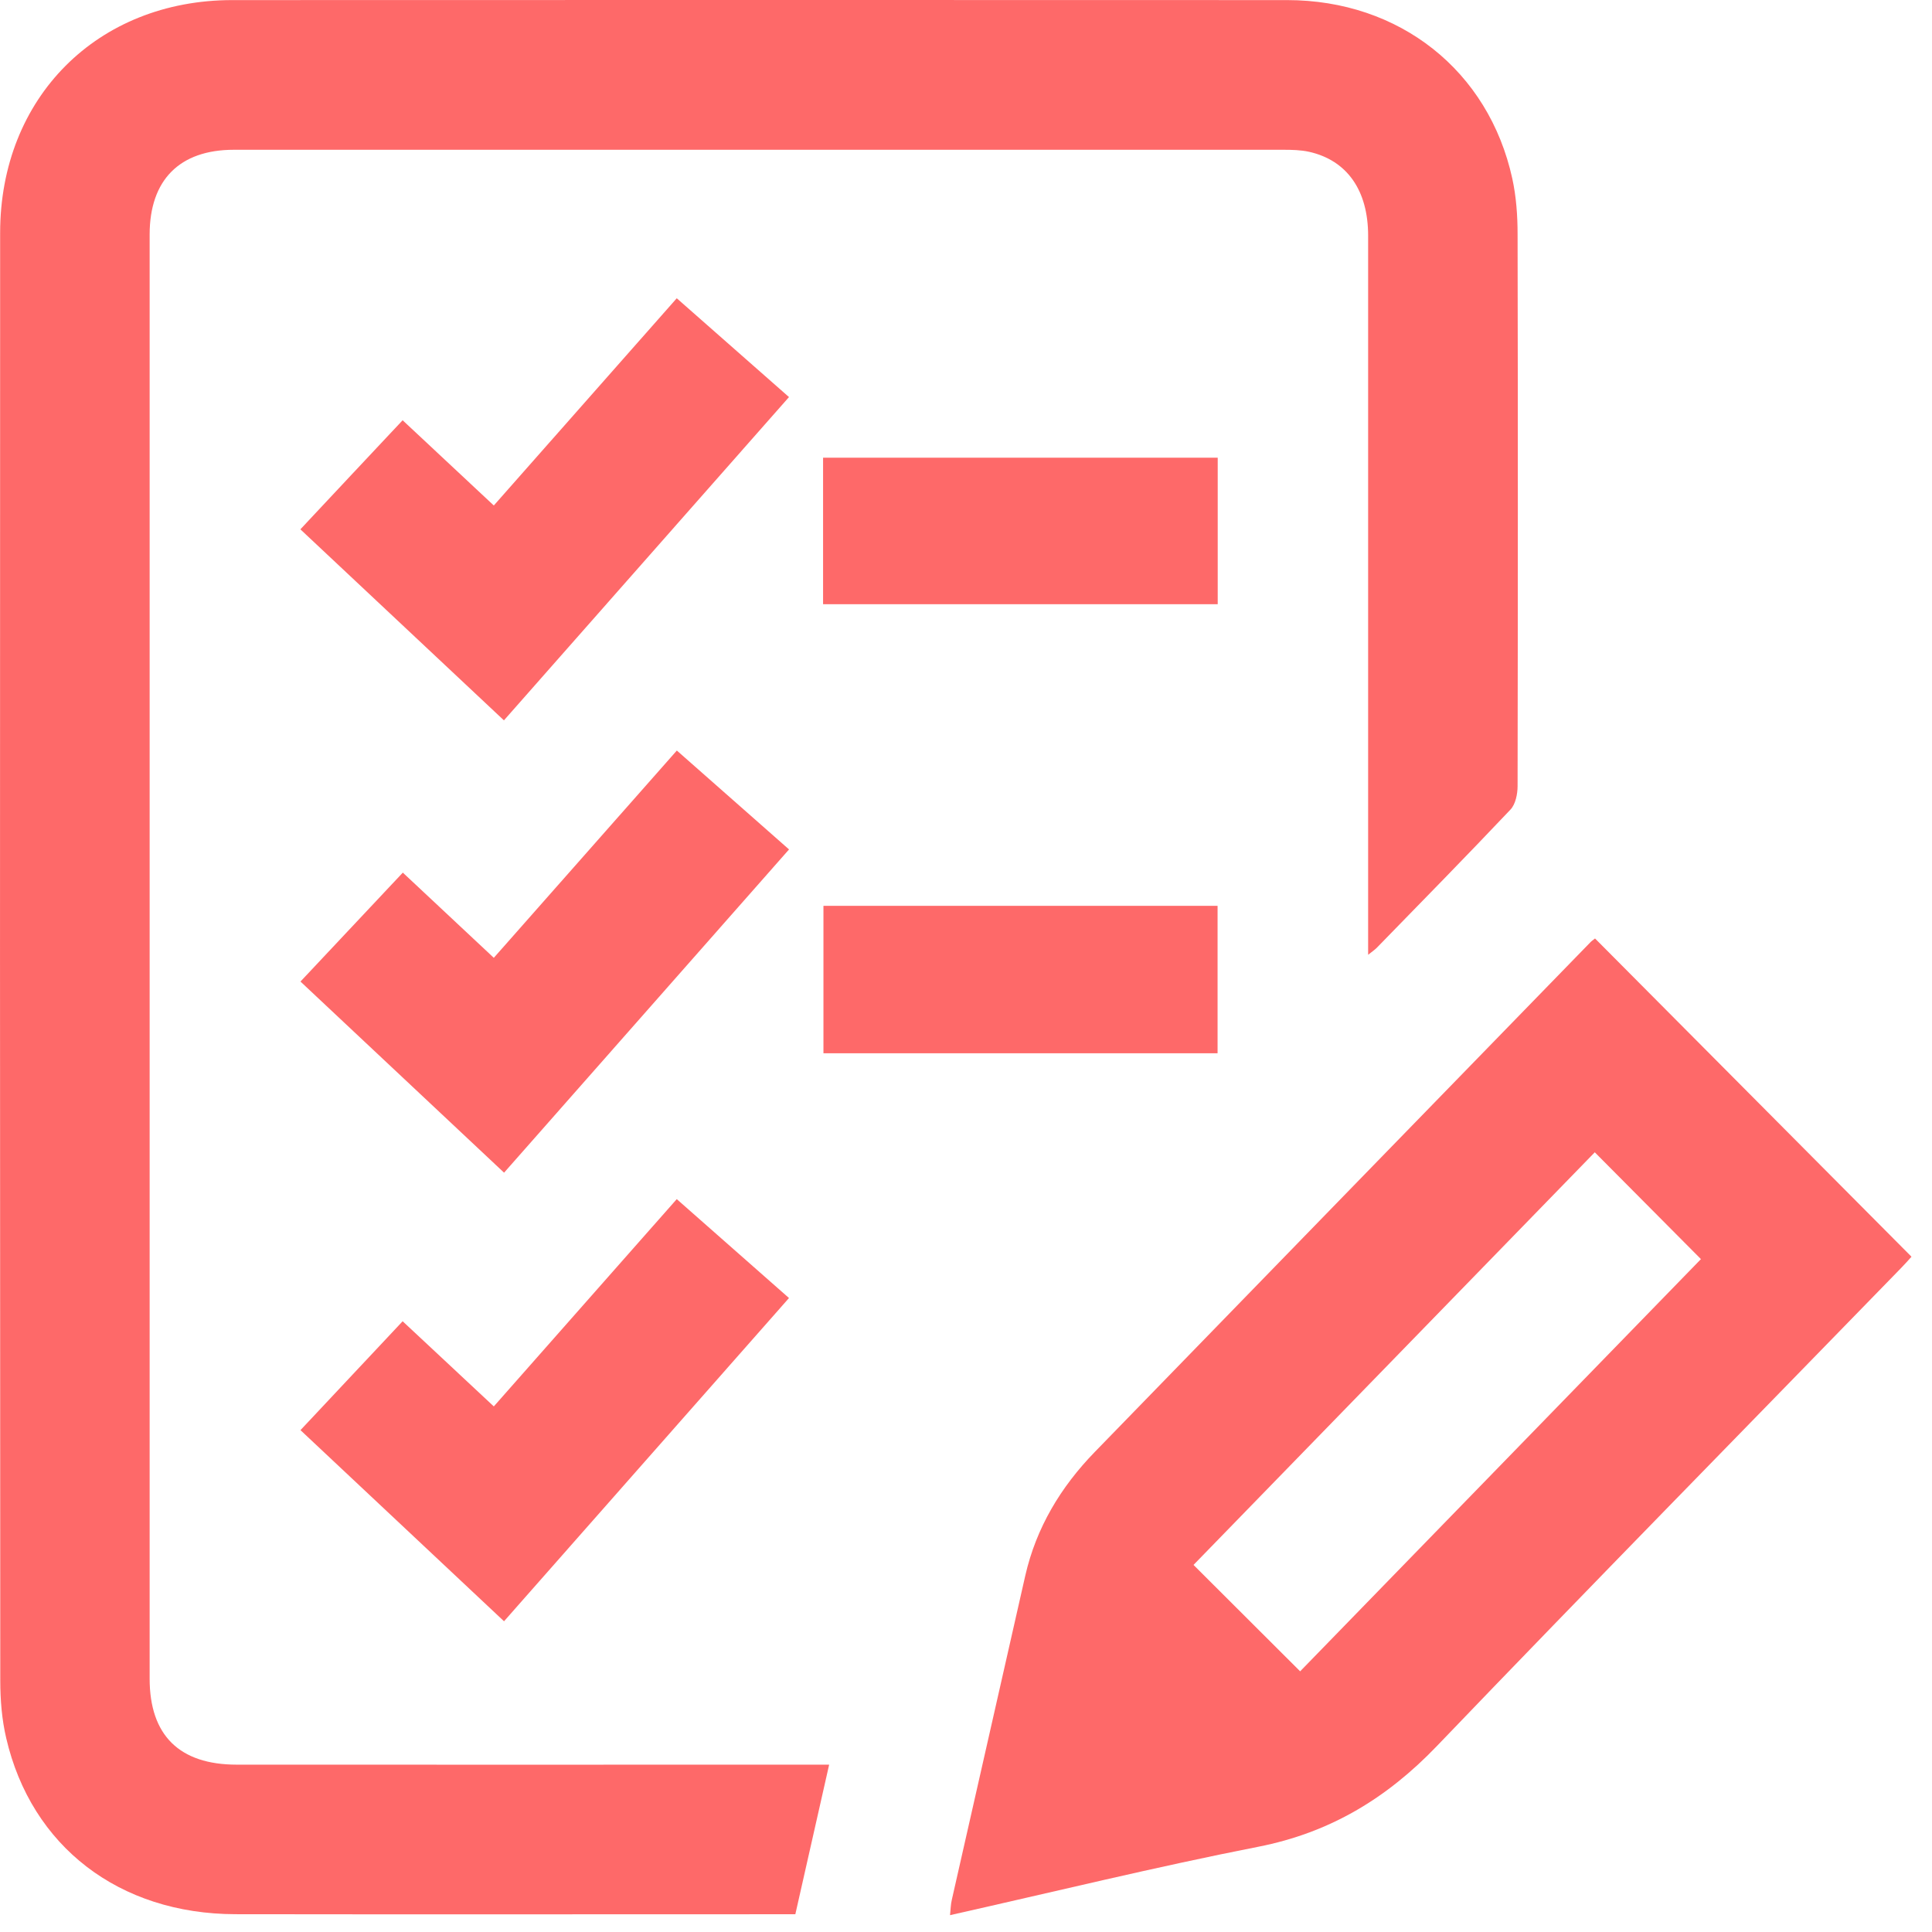 <svg width="42" height="42" viewBox="0 0 42 42" fill="none" xmlns="http://www.w3.org/2000/svg">
<path d="M29.742 20.754C29.742 20.521 29.742 20.366 29.742 20.21C29.742 15.181 29.742 10.152 29.742 5.124C29.742 4.139 29.285 3.486 28.459 3.3C28.277 3.26 28.083 3.256 27.894 3.256C20.29 3.255 12.688 3.255 5.084 3.256C3.905 3.256 3.253 3.911 3.253 5.1C3.253 15.563 3.253 26.029 3.253 36.492C3.253 37.722 3.898 38.362 5.146 38.362C9.253 38.365 13.359 38.362 17.466 38.362H18.025C17.776 39.465 17.536 40.523 17.29 41.614C17.136 41.614 17.002 41.614 16.868 41.614C12.952 41.614 9.035 41.619 5.118 41.613C2.592 41.608 0.682 40.142 0.135 37.785C0.04 37.38 0.006 36.953 0.006 36.536C-0 26.045 -0.002 15.554 0.003 5.062C0.003 2.121 2.117 0.004 5.047 0.002C12.691 -0.001 20.334 -0.001 27.979 0.002C30.426 0.002 32.363 1.538 32.876 3.882C32.962 4.276 32.991 4.688 32.991 5.092C32.999 9.09 32.998 13.09 32.991 17.088C32.991 17.261 32.947 17.482 32.837 17.599C31.877 18.614 30.899 19.609 29.925 20.609C29.891 20.643 29.85 20.671 29.744 20.755L29.742 20.754Z" fill="#FE6969"/>
<path d="M34.675 20.402C36.975 22.714 39.257 25.008 41.554 27.32C41.499 27.382 41.411 27.481 41.318 27.576C37.955 31.035 34.574 34.478 31.236 37.958C30.148 39.093 28.912 39.841 27.353 40.147C25.124 40.585 22.915 41.126 20.653 41.634C20.666 41.505 20.668 41.401 20.691 41.303C21.222 38.953 21.754 36.605 22.288 34.256C22.526 33.211 23.059 32.326 23.8 31.564C27.387 27.87 30.98 24.18 34.57 20.488C34.597 20.459 34.631 20.436 34.674 20.402H34.675ZM25.946 34.02C26.728 34.8 27.48 35.551 28.264 36.333C31.172 33.343 34.102 30.328 36.977 27.372C36.19 26.581 35.441 25.827 34.669 25.05C31.772 28.03 28.848 31.037 25.946 34.02Z" fill="#FE6969"/>
<path d="M17.152 28.218C15.08 30.568 13.033 32.89 10.957 35.245C9.479 33.859 8.024 32.491 6.532 31.09C7.273 30.301 8.001 29.525 8.753 28.723C9.411 29.338 10.053 29.936 10.735 30.574C12.062 29.071 13.373 27.586 14.712 26.068C15.53 26.789 16.326 27.491 17.152 28.218Z" fill="#FE6969"/>
<path d="M8.756 18.969C9.419 19.589 10.059 20.189 10.735 20.822C12.062 19.317 13.375 17.832 14.714 16.316C15.531 17.036 16.329 17.739 17.153 18.466C15.082 20.816 13.035 23.136 10.958 25.493C9.481 24.105 8.024 22.737 6.532 21.338C7.274 20.547 8.002 19.773 8.756 18.971V18.969Z" fill="#FE6969"/>
<path d="M8.753 9.136C9.424 9.763 10.064 10.362 10.735 10.989C12.064 9.484 13.377 7.996 14.712 6.484C15.535 7.207 16.333 7.911 17.152 8.632C15.079 10.984 13.03 13.306 10.955 15.66C9.472 14.267 8.014 12.899 6.53 11.507C7.27 10.717 7.989 9.948 8.752 9.137L8.753 9.136Z" fill="#FE6969"/>
<path d="M17.893 13.135V9.95H26.472V13.135H17.893Z" fill="#FE6969"/>
<path d="M17.901 22.897V19.692H26.469V22.897H17.901Z" fill="#FE6969"/>
</svg>
